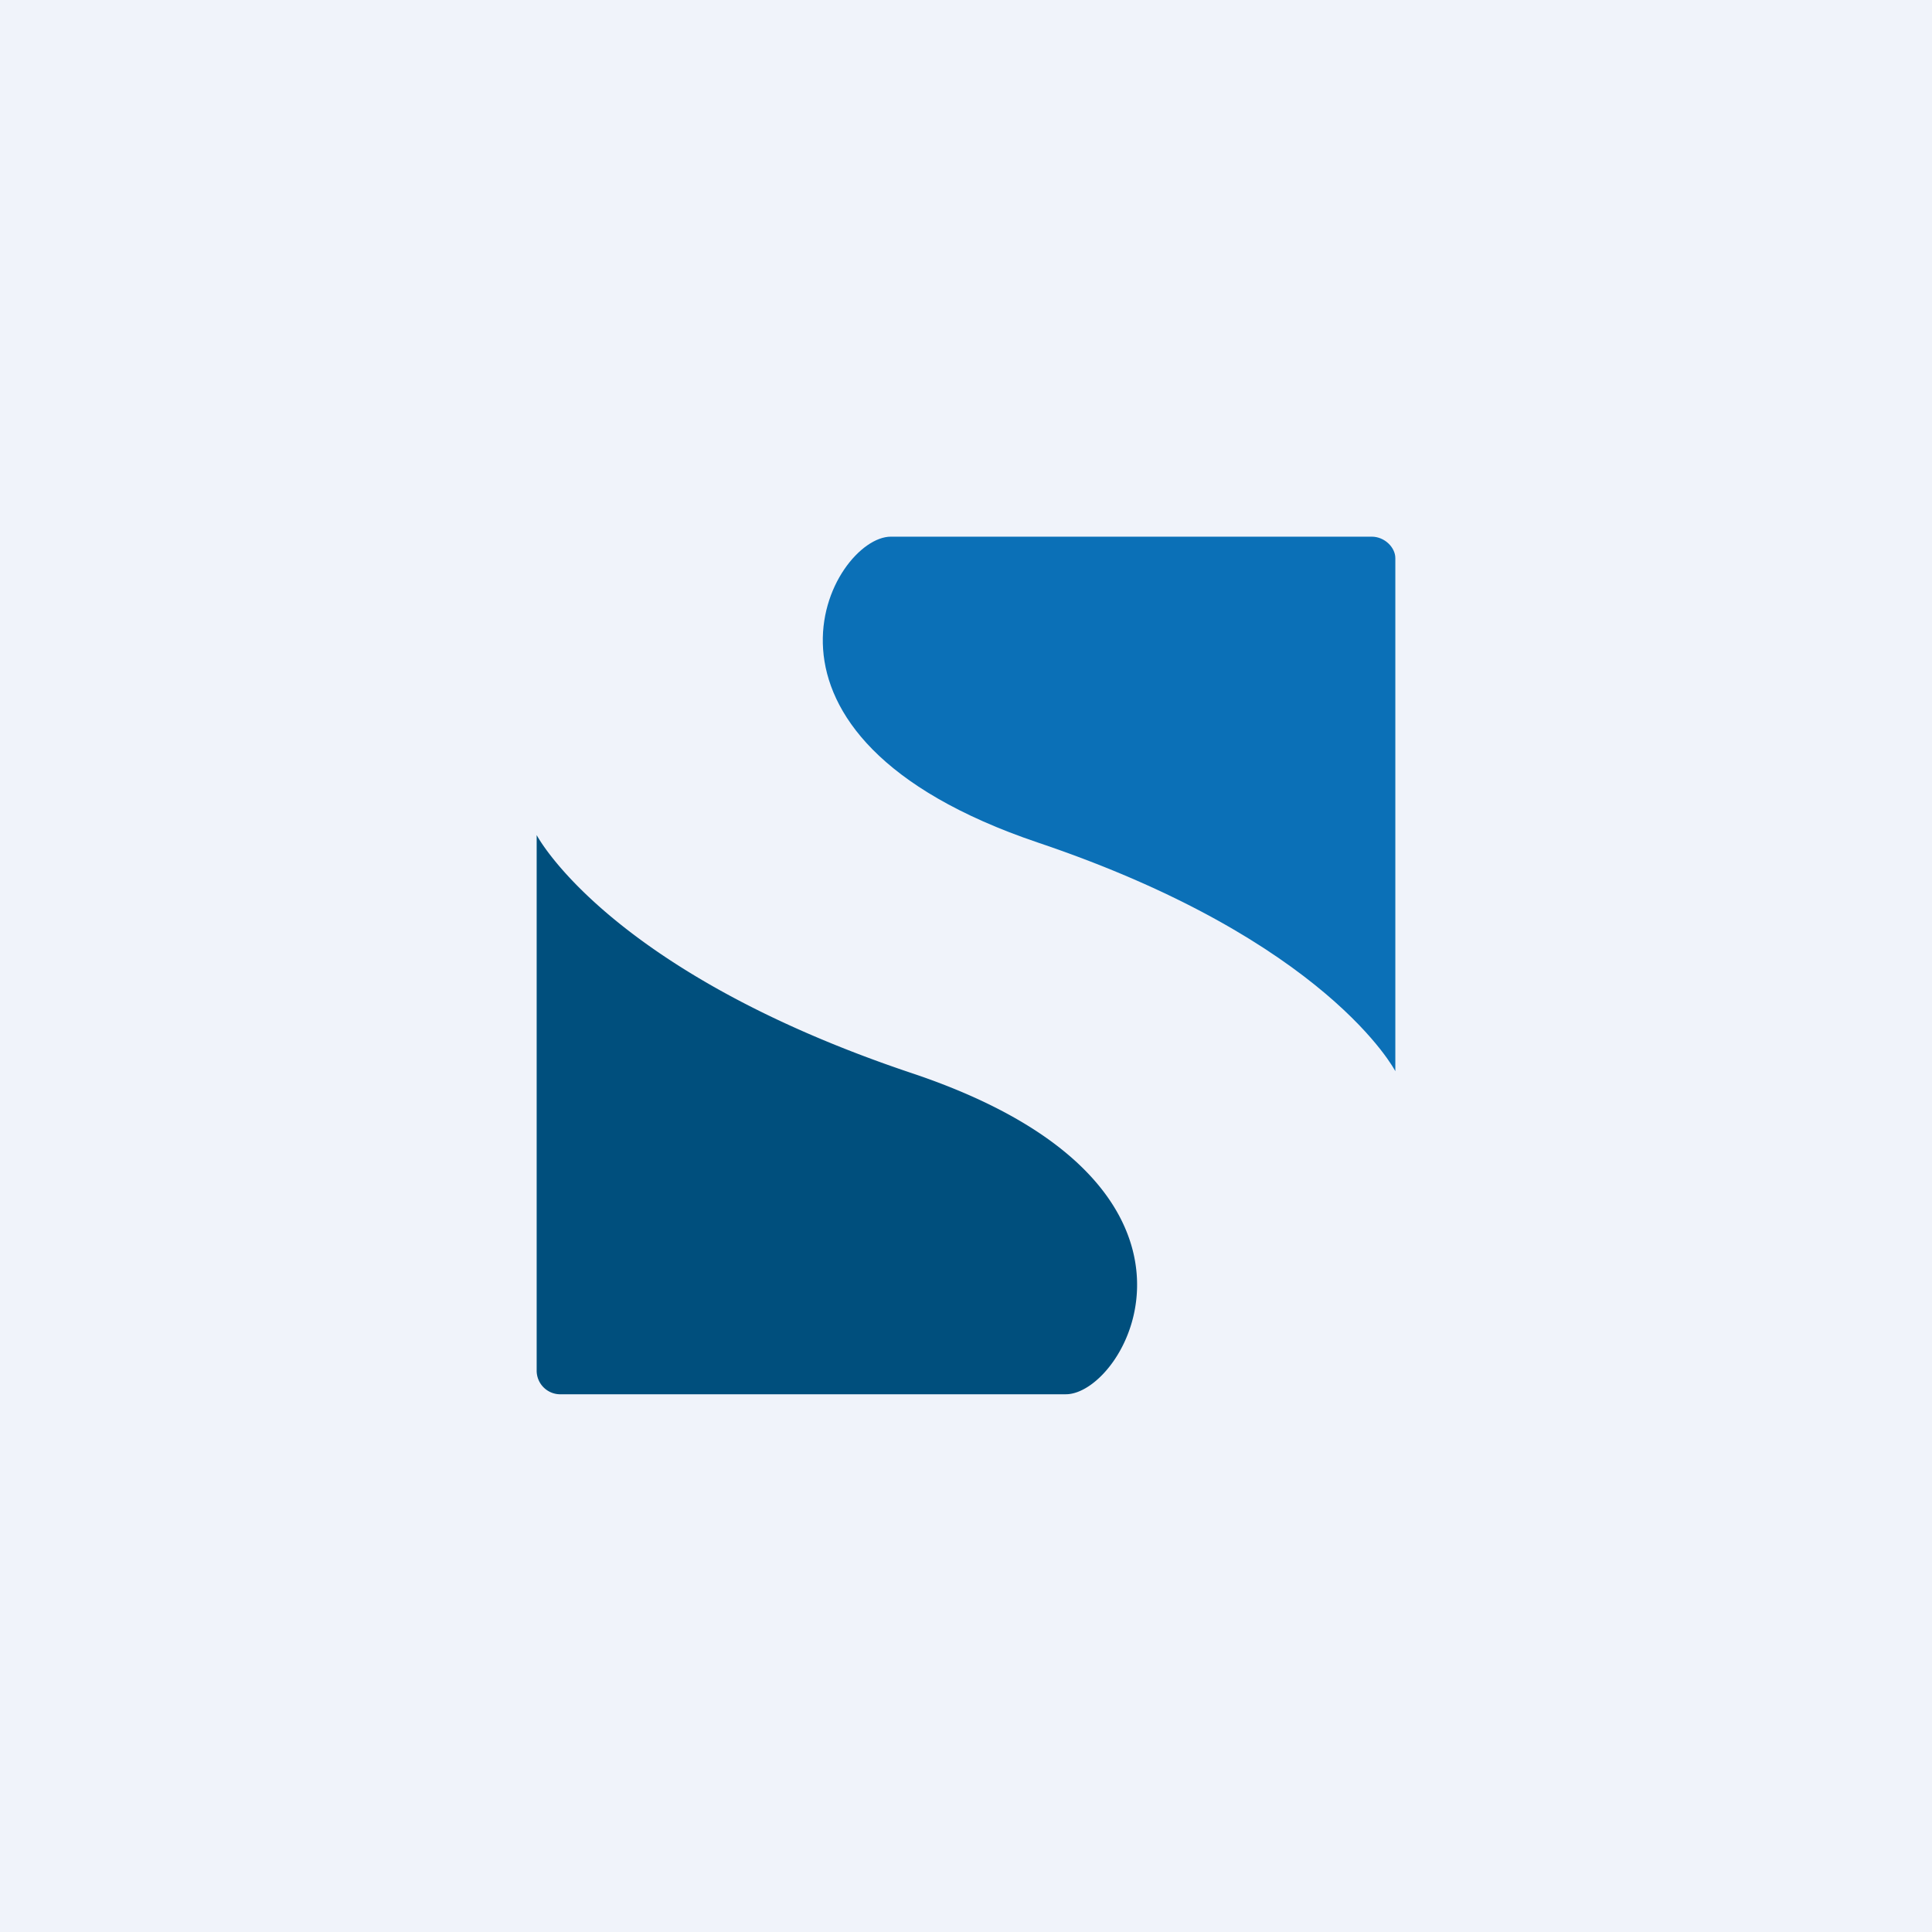 <!-- by TradingView --><svg width="18" height="18" viewBox="0 0 18 18" xmlns="http://www.w3.org/2000/svg"><path fill="#F0F3FA" d="M0 0h18v18H0z"/><path d="M13 5.2v4.78s-.63-1.22-3.33-2.13C6.71 6.85 7.75 5 8.3 5h4.48c.12 0 .22.1.22.2Z" fill="#0B70B7"/><path d="M5 12.78v-5S5.66 9.05 8.5 10c3.1 1.04 2 2.99 1.43 2.99h-4.7a.22.22 0 0 1-.23-.22Z" fill="#004F7D"/></svg>
